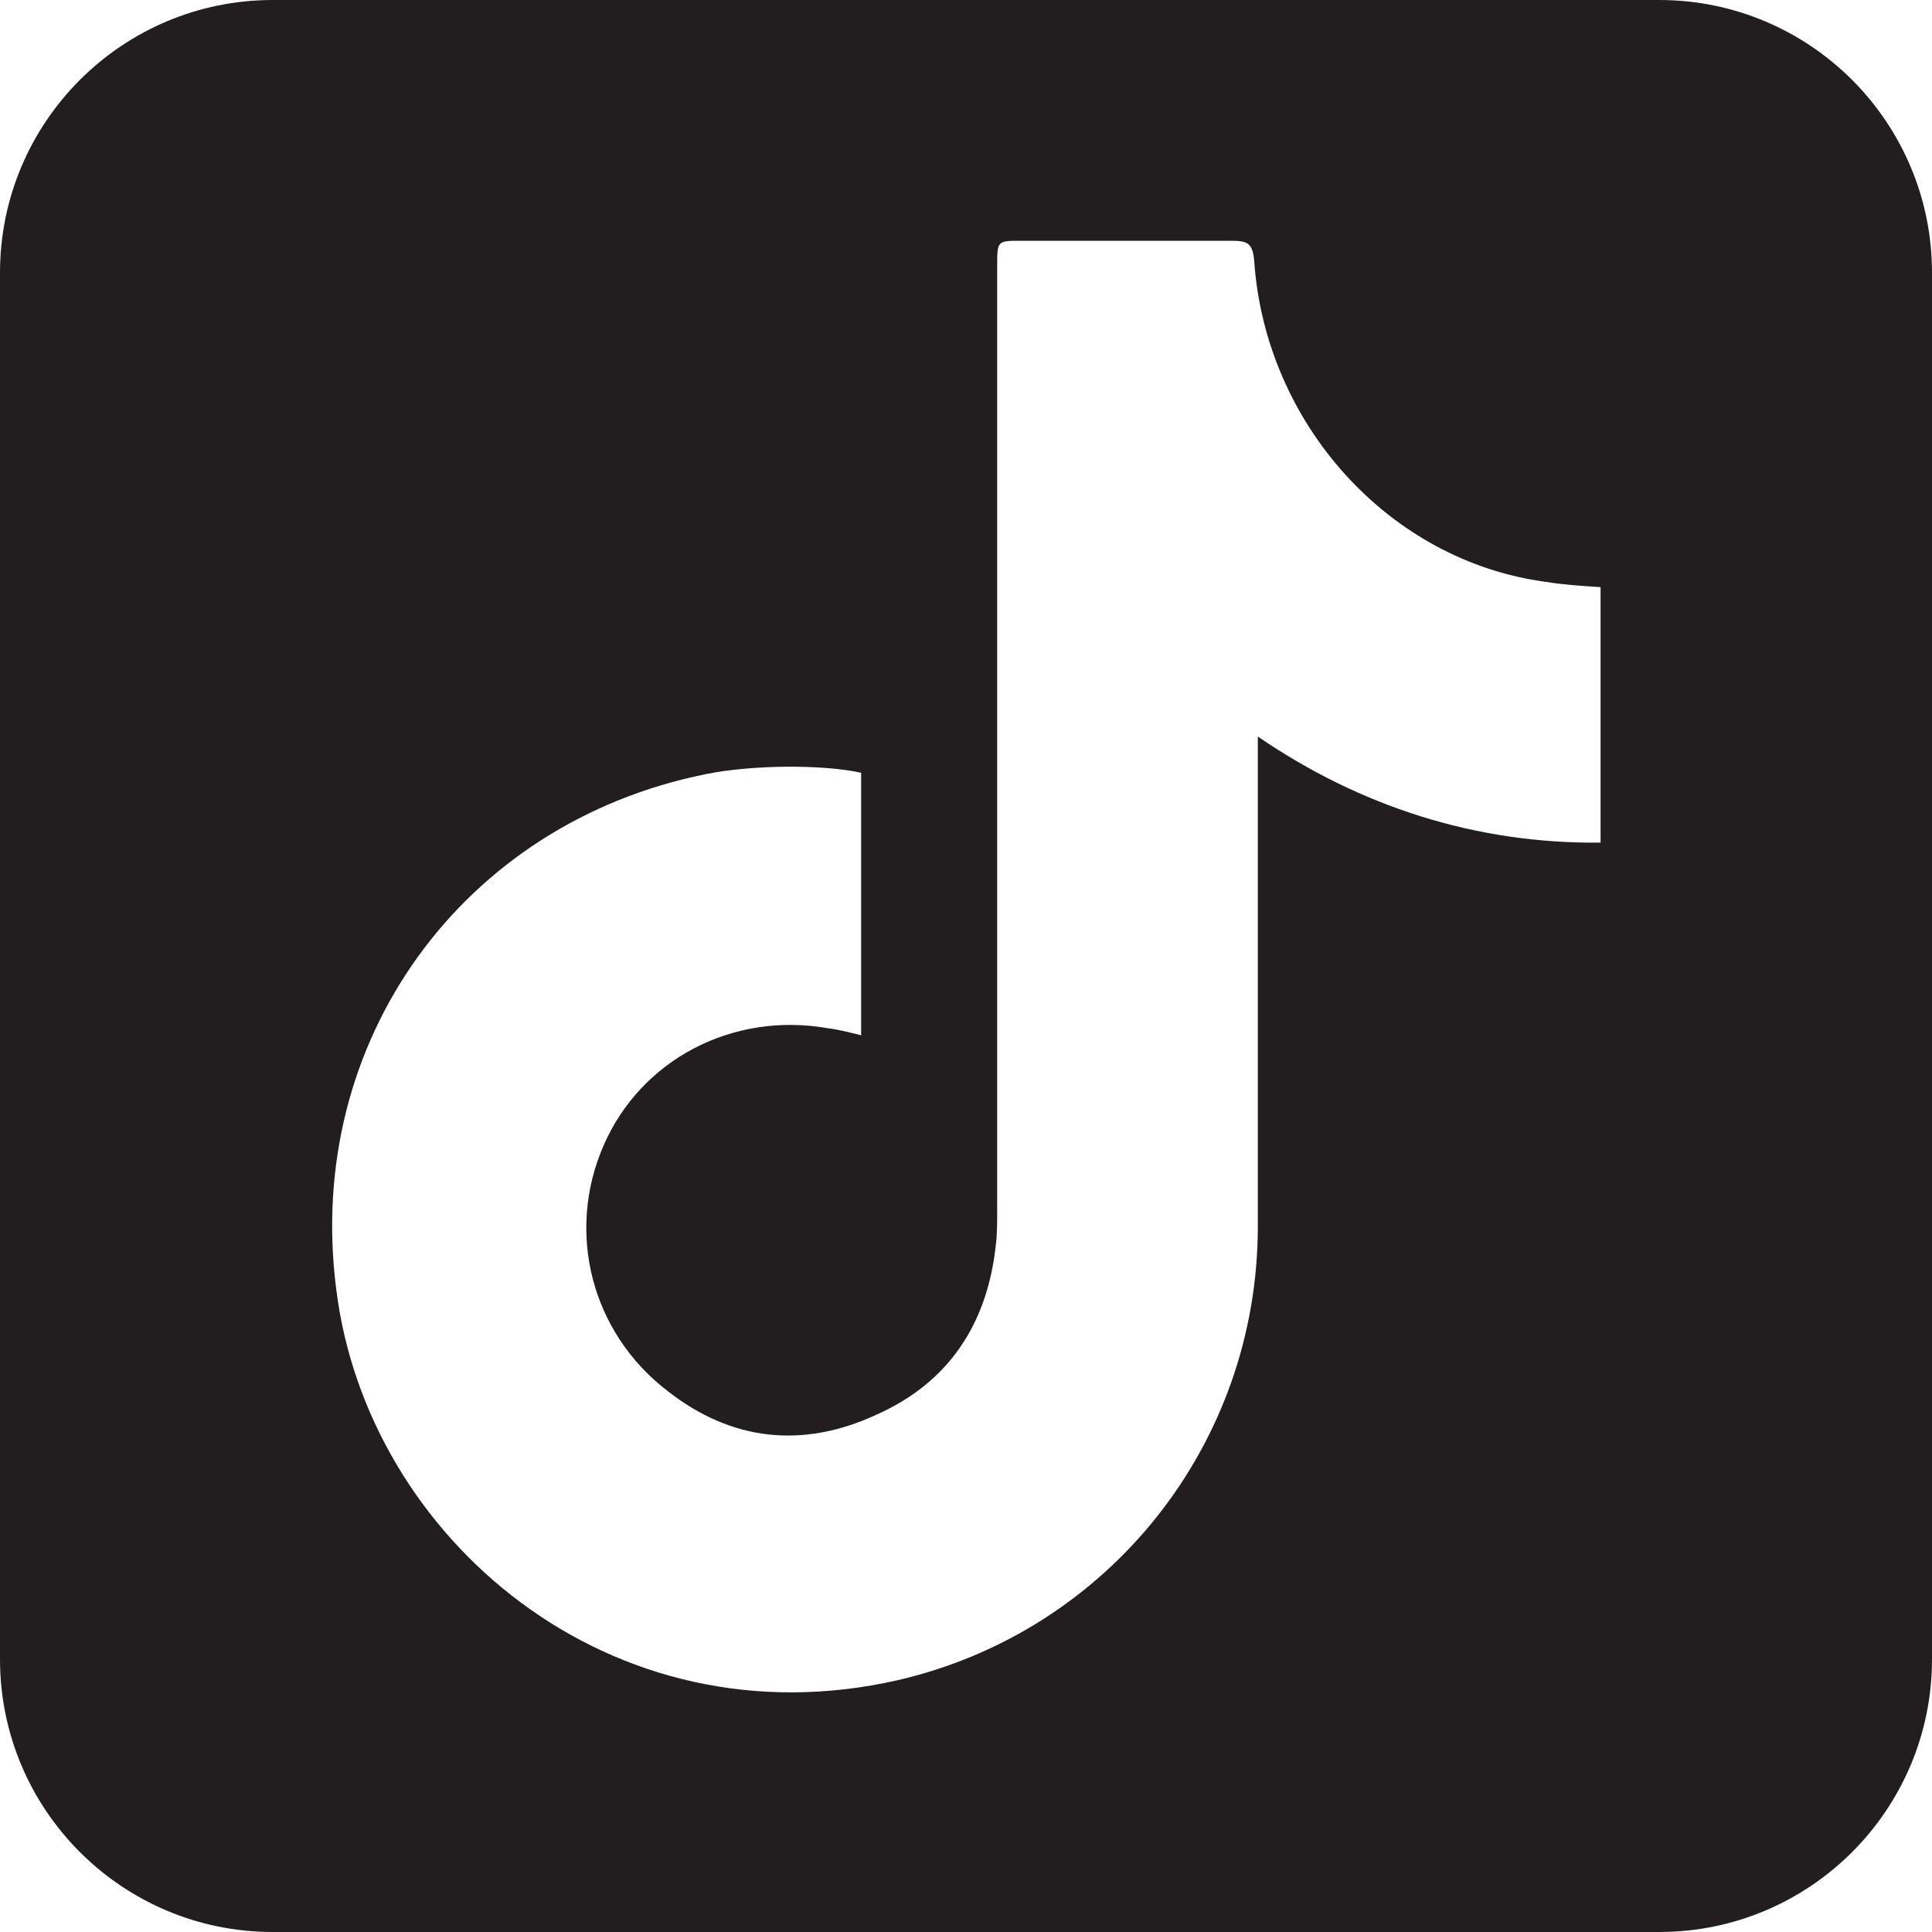 <svg xmlns="http://www.w3.org/2000/svg" xmlns:xlink="http://www.w3.org/1999/xlink" width="22px" height="22px" viewBox="0 0 22 22"><title>路径</title><g id="&#x9875;&#x9762;-1" stroke="none" stroke-width="1" fill="none" fill-rule="evenodd"><g id="News_details" transform="translate(-1638, -342)" fill="#221E1F" fill-rule="nonzero"><path d="M1660,345.106 C1660,343.391 1658.609,342 1656.894,342 L1641.106,342 C1639.391,342 1638,343.391 1638,345.106 L1638,360.894 C1638,362.609 1639.391,364 1641.106,364 L1656.894,364 C1658.609,364 1660,362.609 1660,360.894 L1660,345.106 Z M1656.226,351.595 C1654.806,351.611 1653.484,351.182 1652.323,350.387 L1652.323,355.966 C1652.323,358.446 1650.625,360.576 1648.225,361.132 C1644.951,361.879 1642.179,359.511 1641.829,356.682 C1641.464,353.852 1643.268,351.373 1646.034,350.816 C1646.574,350.705 1647.387,350.705 1647.806,350.8 L1647.806,353.789 C1647.677,353.757 1647.557,353.725 1647.429,353.709 C1646.349,353.518 1645.302,354.059 1644.873,355.044 C1644.443,356.03 1644.731,357.174 1645.605,357.842 C1646.336,358.414 1647.147,358.494 1647.974,358.112 C1648.8,357.747 1649.244,357.079 1649.34,356.173 C1649.356,356.046 1649.355,355.903 1649.355,355.76 L1649.355,345.031 C1649.355,344.729 1649.357,344.742 1649.659,344.742 L1652.028,344.742 C1652.202,344.742 1652.266,344.767 1652.282,344.974 C1652.409,346.818 1653.809,348.388 1655.605,348.626 C1655.796,348.658 1656,348.671 1656.226,348.686 L1656.226,351.595 Z" id="&#x8DEF;&#x5F84;"></path></g></g></svg>